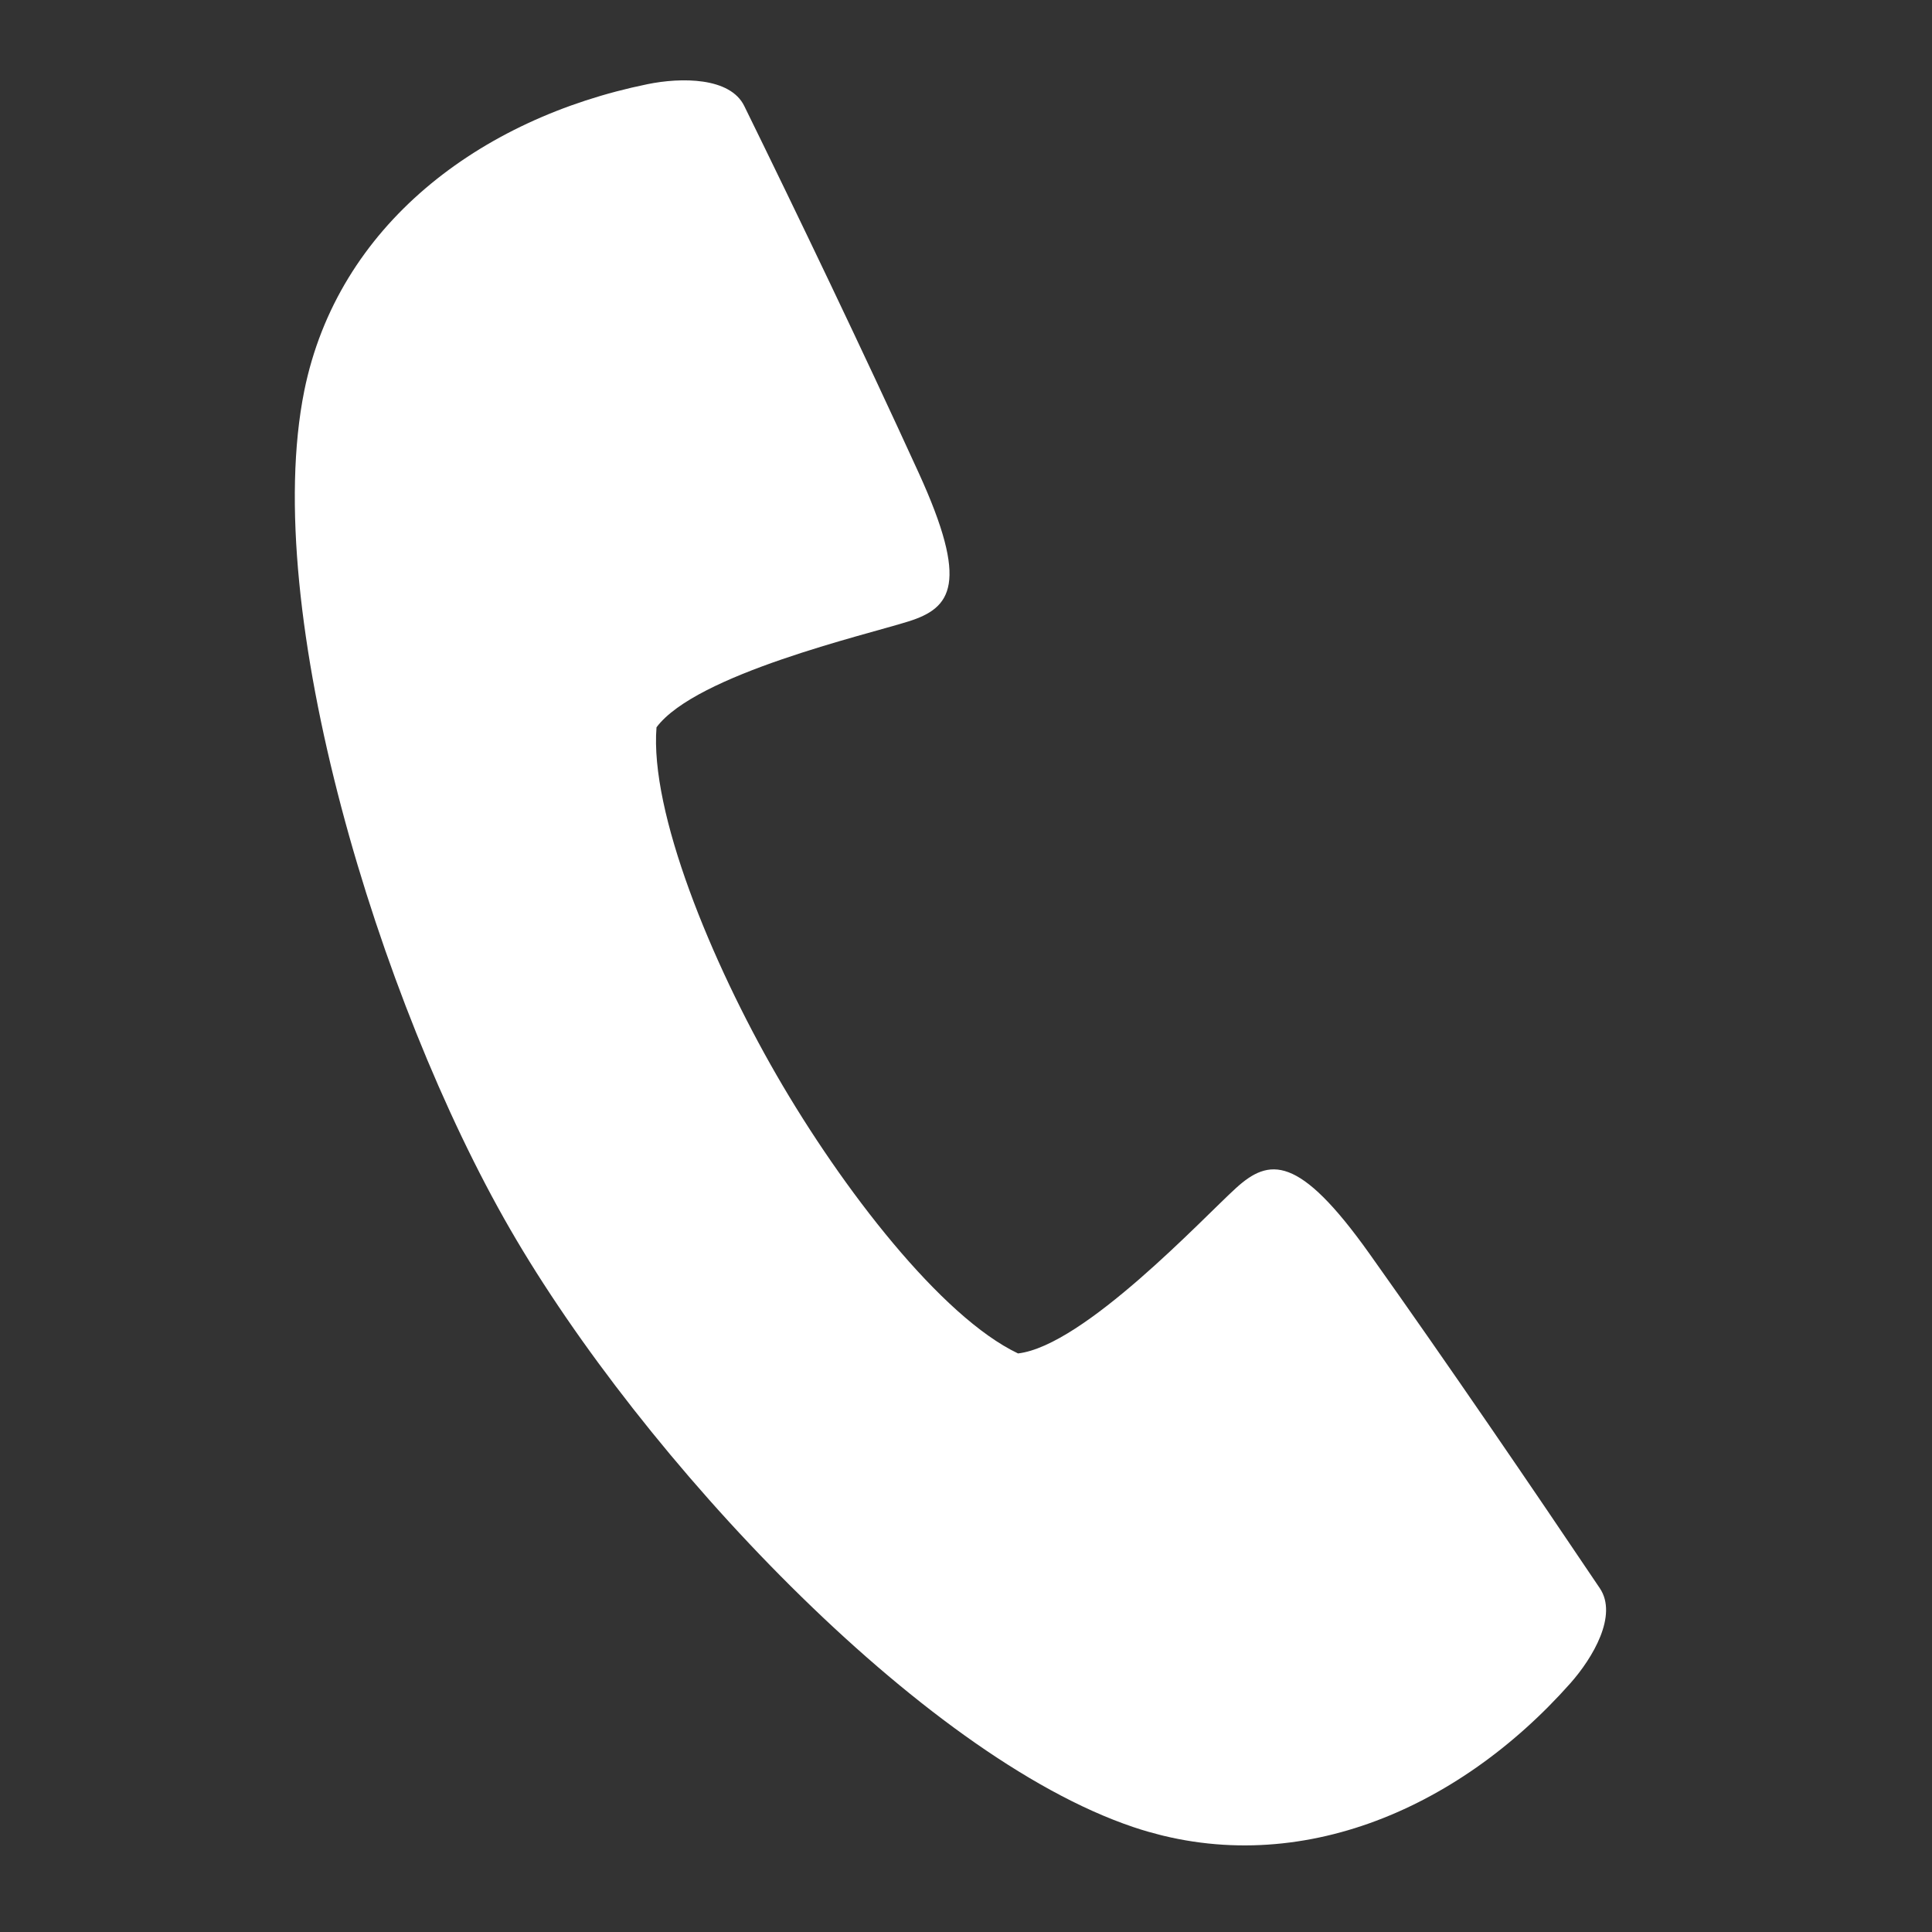 <svg xmlns="http://www.w3.org/2000/svg" xmlns:xlink="http://www.w3.org/1999/xlink" width="30.188" height="30.188" viewBox="0 0 30.188 30.188">
  <rect x="0" y="0" width="30.188" height="30.188" fill="#333333" stroke="none"/>
  <defs>
    <clipPath id="clip-path">
      <rect id="Rectangle_34284" data-name="Rectangle 34284" width="24.648" height="24.648" transform="translate(0 0)" fill="#fff"/>
    </clipPath>
  </defs>
  <g id="Group_187549" data-name="Group 187549" transform="matrix(0.966, 0.259, -0.259, 0.966, 6.38, 0)">
    <g id="Group_174040" data-name="Group 174040" transform="translate(0 0)" clip-path="url(#clip-path)">
      <path id="Path_489706" data-name="Path 489706" d="M6.511,18.109c2.906,2.906,8.321,6.28,11.822,6.5,2.625.165,4.815-1.542,6.013-3.938.238-.477.444-1.219.061-1.553C23,17.892,21.2,16.343,19.575,15c-1.47-1.214-1.9-1.038-2.279-.448s-1.657,2.993-2.619,3.376c-1.305-.24-3.317-1.77-4.768-3.221S6.928,11.247,6.688,9.942C7.072,8.98,9.475,7.7,10.065,7.323s.765-.809-.448-2.279C8.277,3.422,6.727,1.617,5.5.213,5.169-.17,4.426.035,3.949.274c-2.4,1.2-4.1,3.388-3.938,6.013.22,3.5,3.594,8.917,6.5,11.822" transform="translate(0 0.029)" fill="#fff" fill-rule="evenodd"/>
    </g>
  </g>
</svg>
